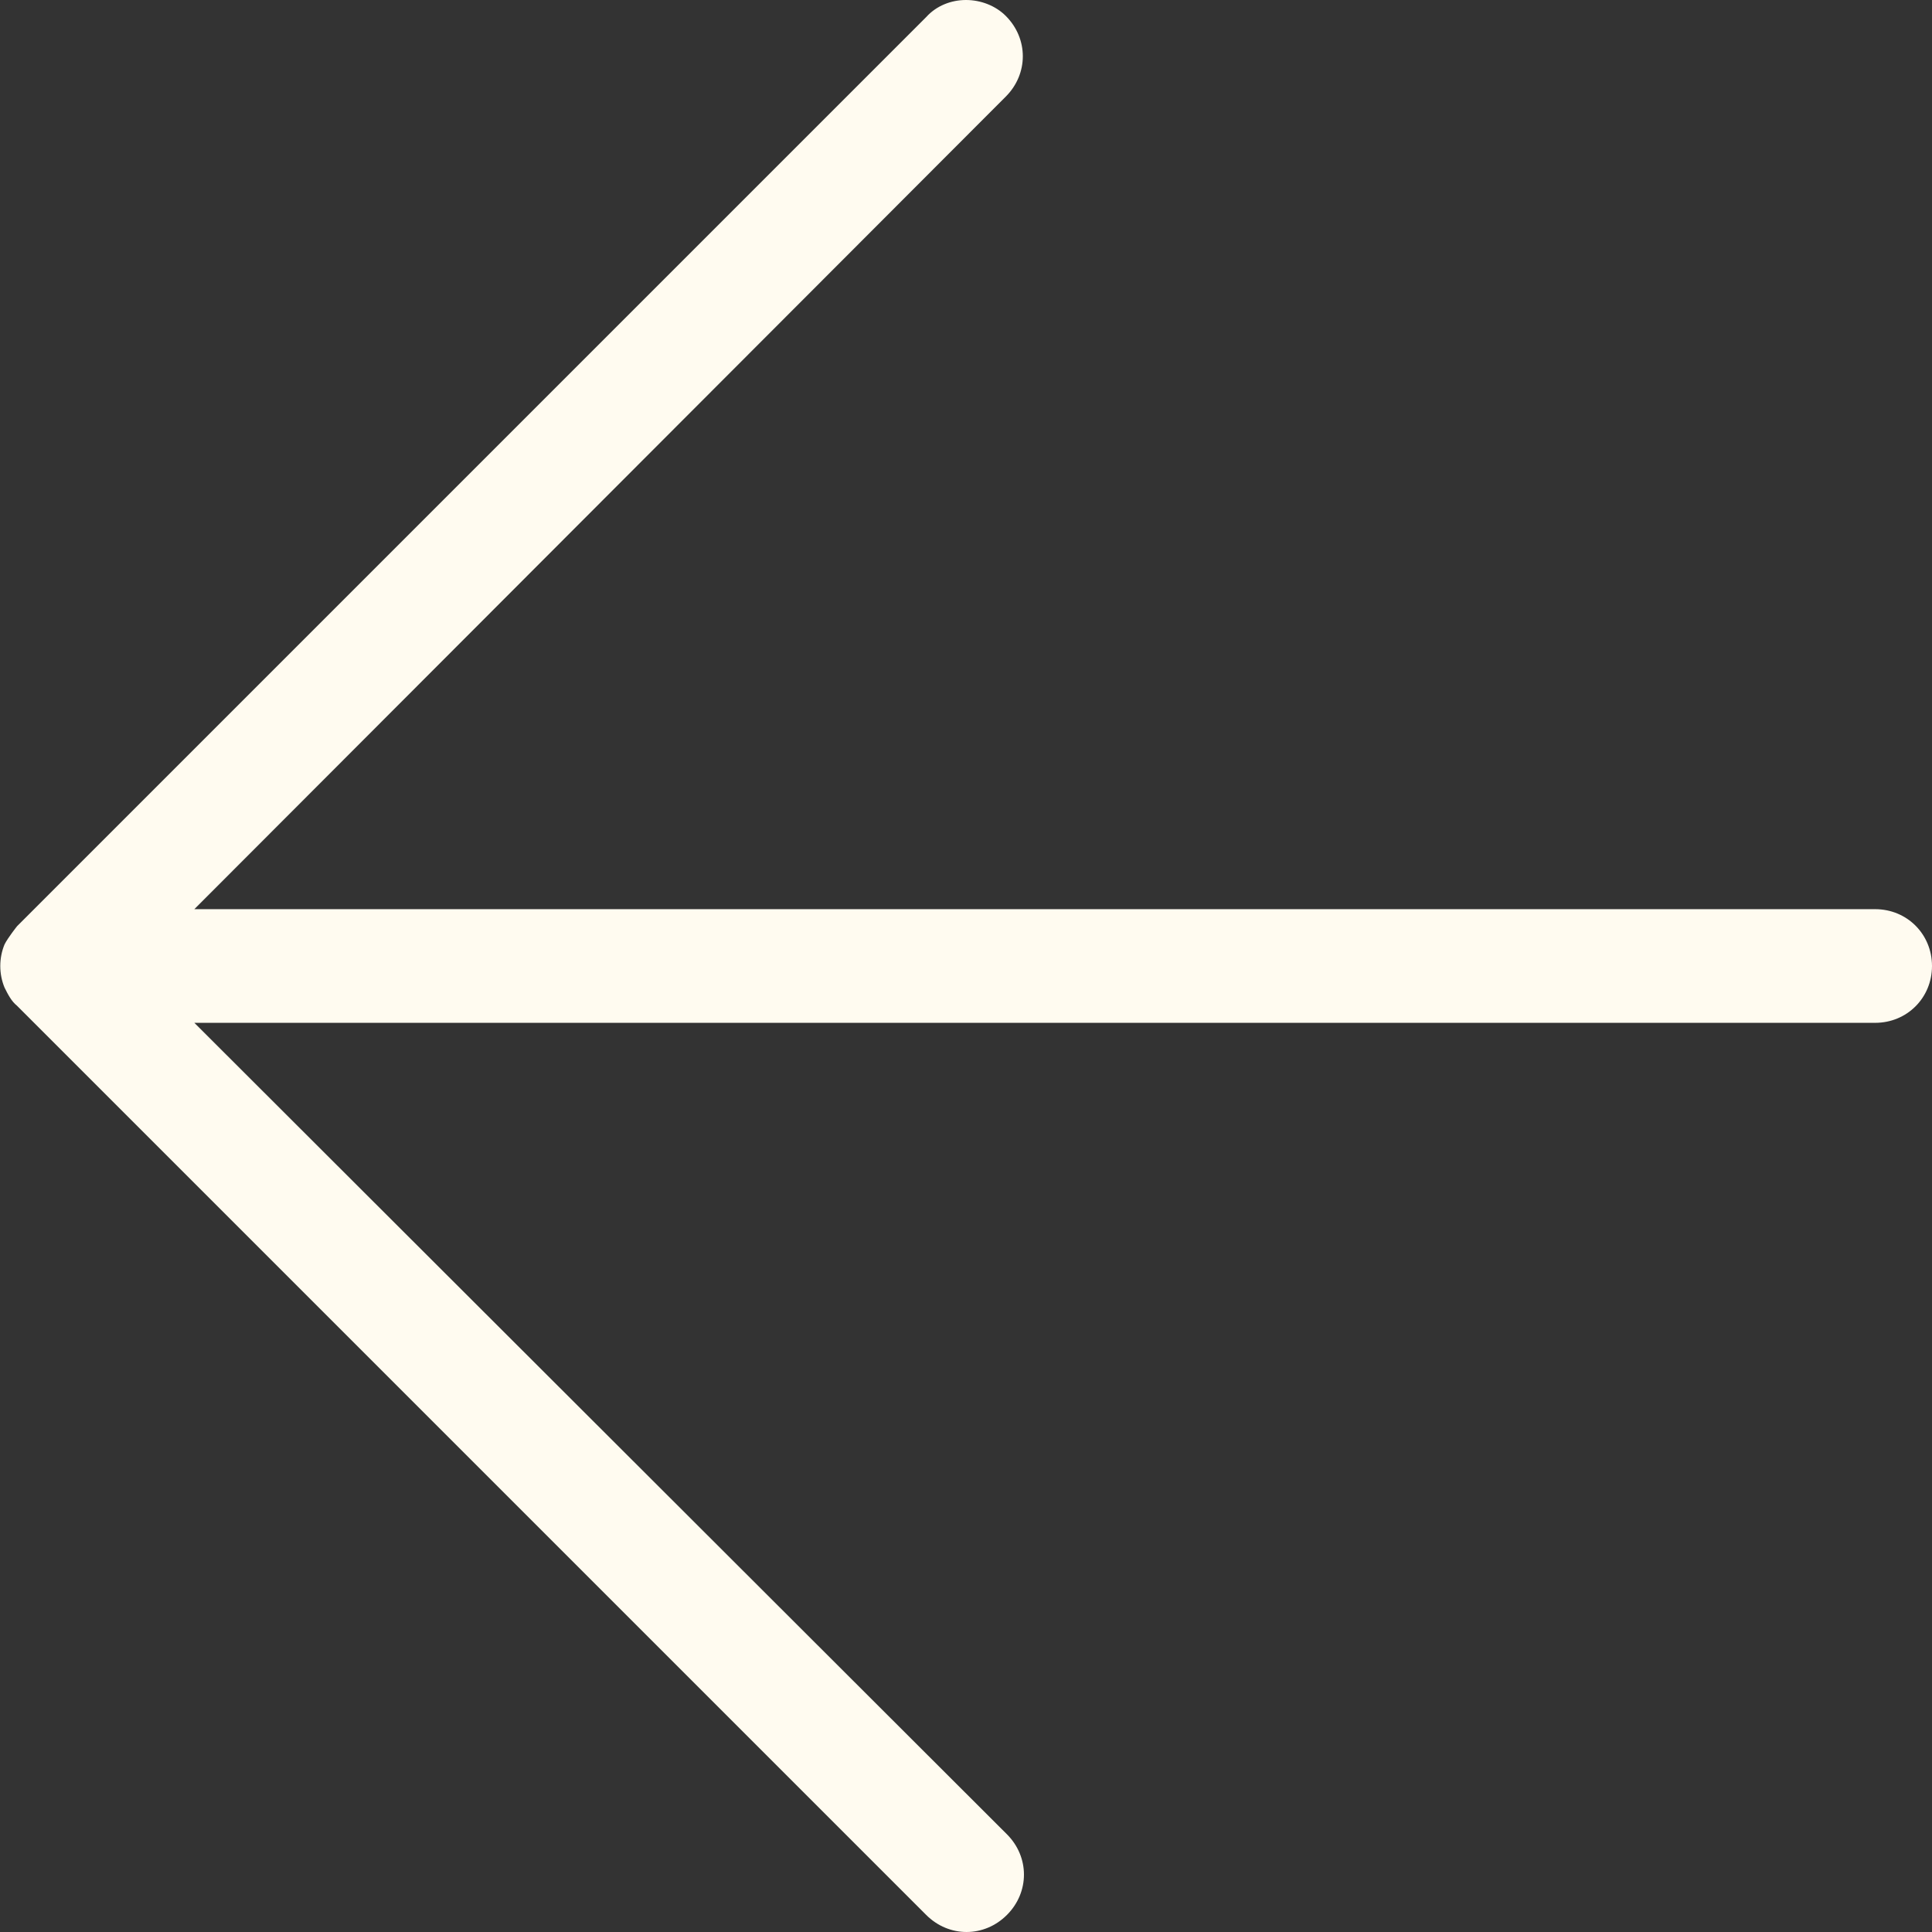 <?xml version="1.0" encoding="UTF-8"?><svg id="Livello_1" xmlns="http://www.w3.org/2000/svg" viewBox="0 0 17 17"><rect x="0" y="0" width="17" height="17" fill="#333333" stroke="none"/><defs><style>.cls-1{fill:#fffbf0;}</style></defs><path class="cls-1" d="M.04,8.31c-.05.12-.05.26,0,.38.03.06.06.12.11.16l8,8c.2.2.51.2.71,0s.2-.51,0-.71L1.71,9h14.79c.28,0,.5-.22.5-.5s-.22-.5-.5-.5H1.71L8.85.85c.2-.2.2-.51,0-.71C8.76.05,8.63,0,8.5,0s-.26.05-.35.15L.15,8.15s-.08.1-.11.16Z"/></svg>